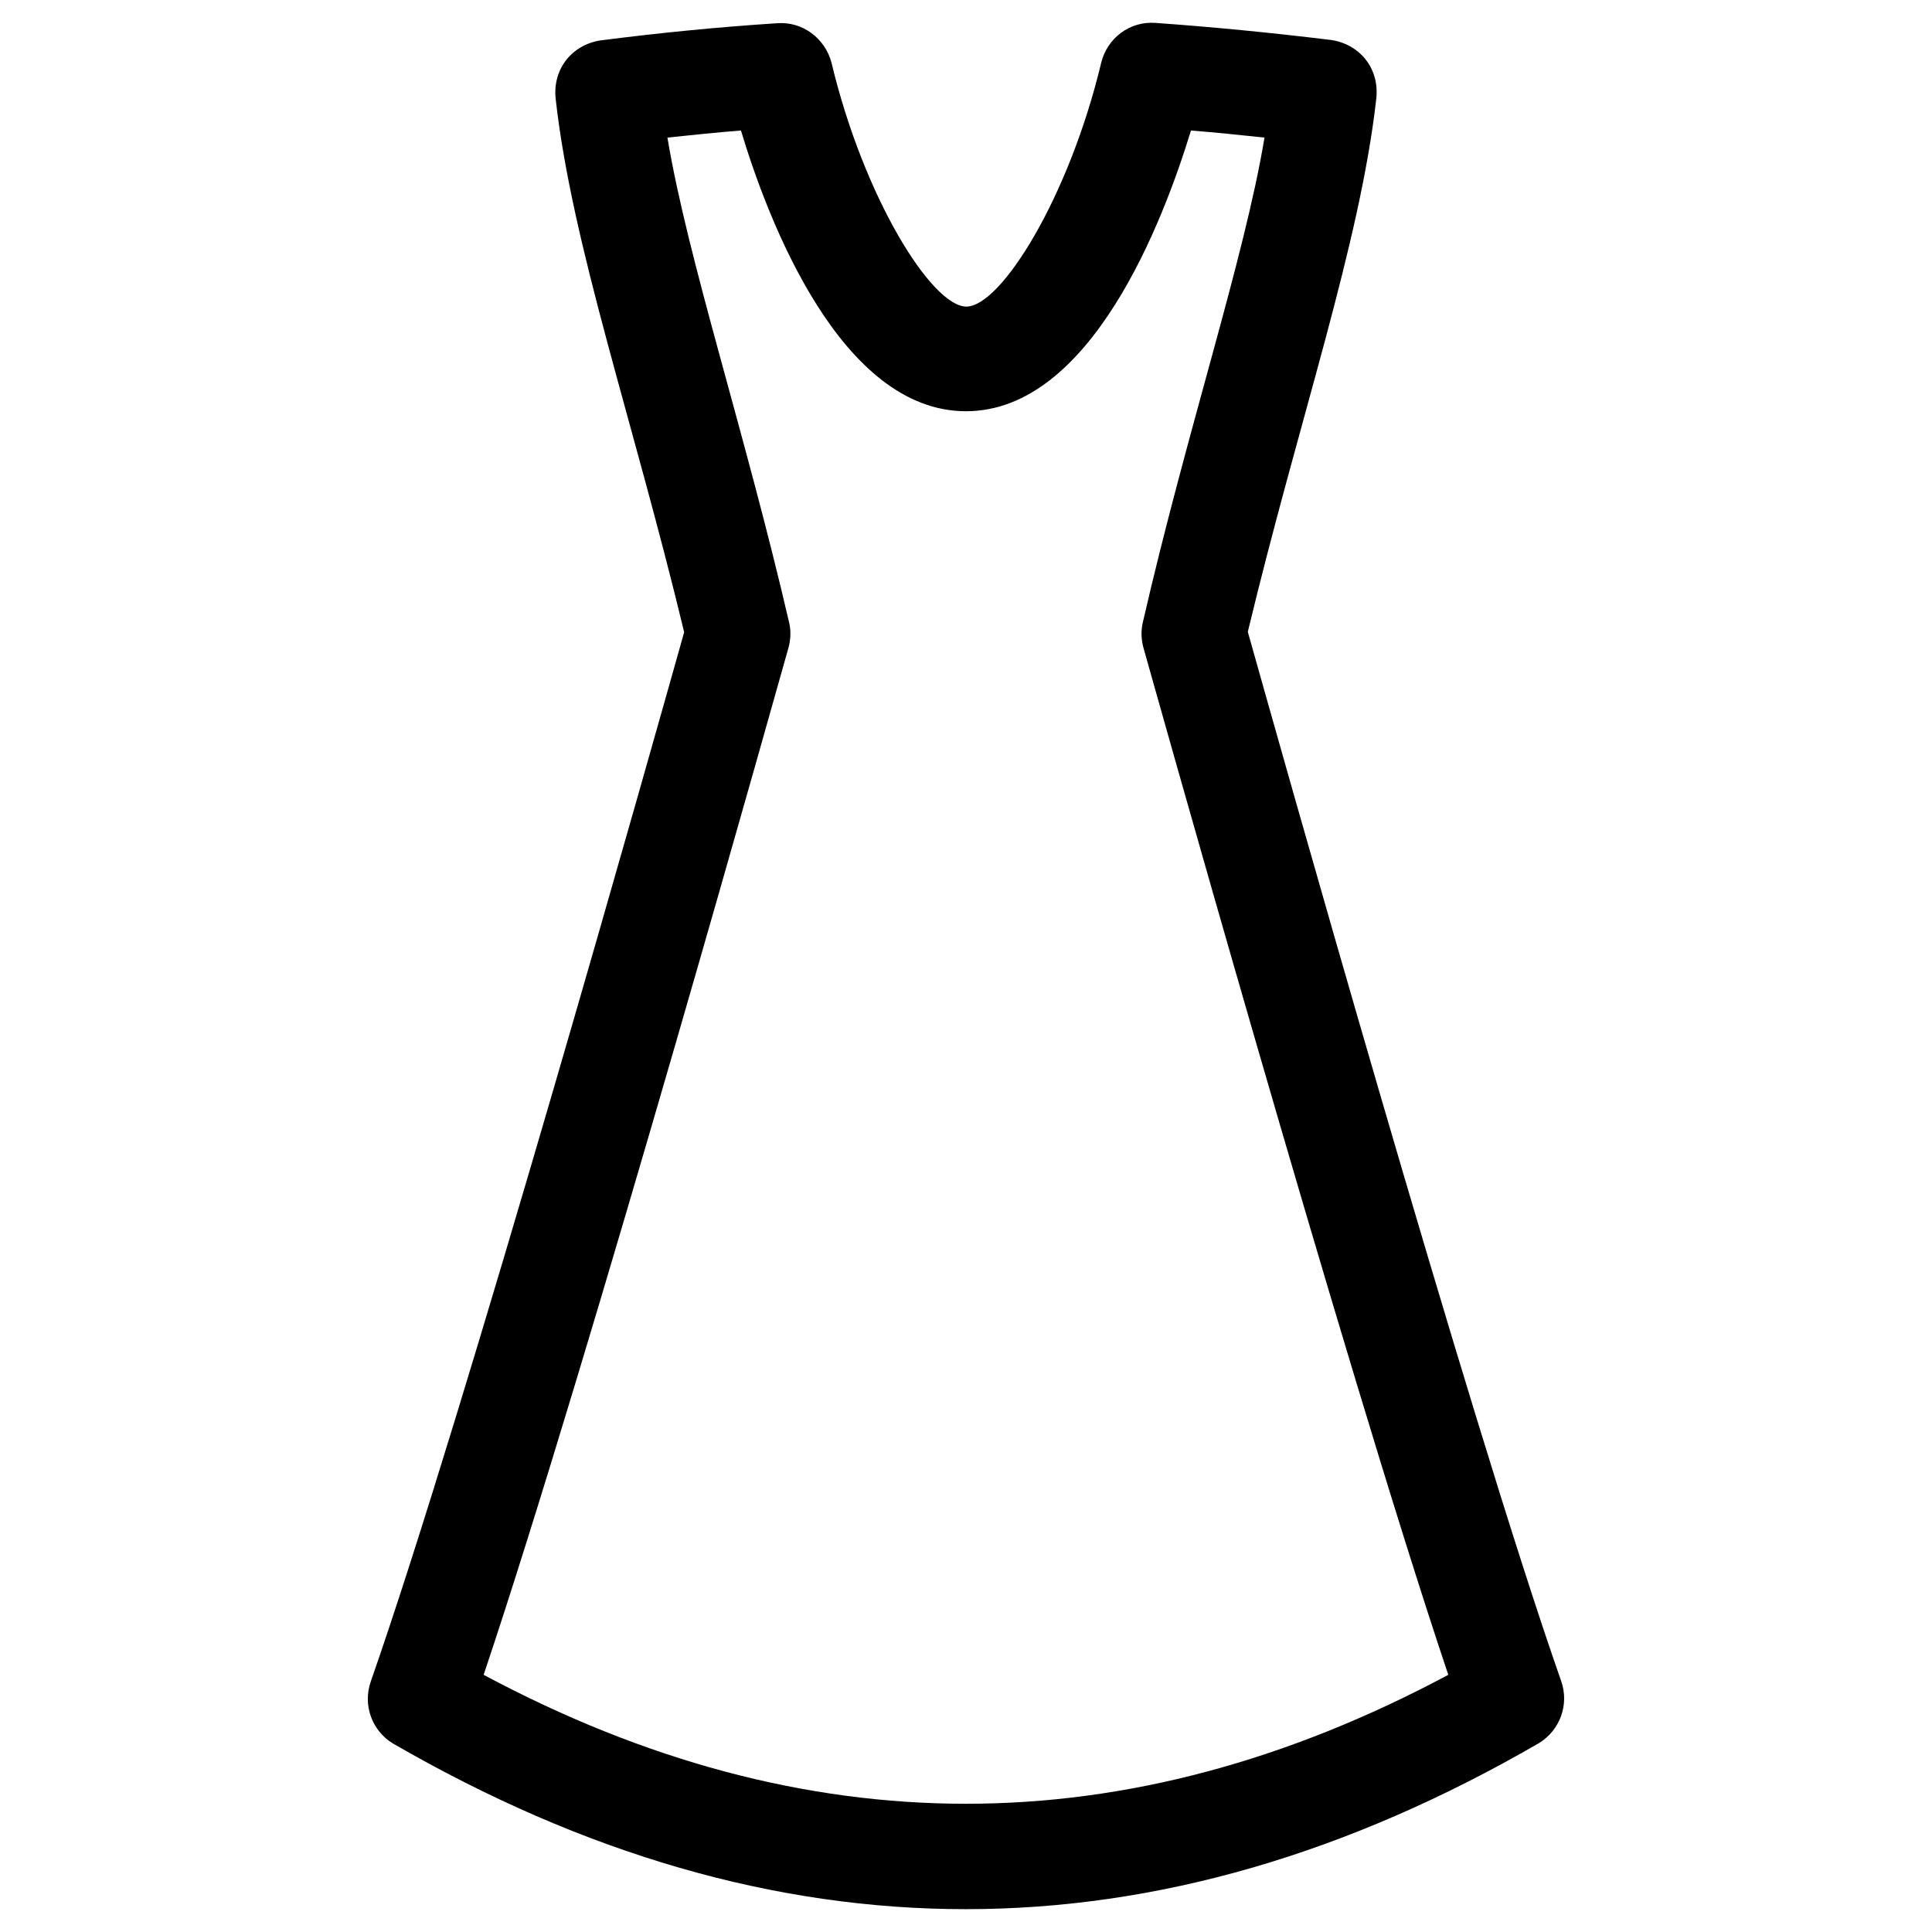 <?xml version="1.0" encoding="UTF-8"?>
<!-- Uploaded to: ICON Repo, www.svgrepo.com, Generator: ICON Repo Mixer Tools -->
<svg fill="#000000" width="800px" height="800px" version="1.1" viewBox="144 144 512 512" xmlns="http://www.w3.org/2000/svg">
 <path d="m551.83 605.95c5.609-3.445 8.07-10.234 5.902-16.434-24.992-71.34-75.57-251.51-83.051-278.08 13.48-56.09 29.719-102.63 34.047-141.3 0.887-8.168-4.527-14.465-12.004-15.547-16.137-1.965-31.391-3.441-46.543-4.523-6.789-0.492-12.793 4.035-14.367 10.629-8.562 35.719-26.566 64.551-35.719 64.551s-27.16-28.832-35.719-64.551c-1.676-6.496-7.676-11.121-14.566-10.531-15.152 0.984-30.406 2.461-46.543 4.527-7.477 1.082-12.891 7.379-12.004 15.547 4.328 38.77 20.566 85.215 34.047 141.3-7.477 26.566-58.055 206.64-83.051 278.08-2.164 6.199 0.297 13.086 5.902 16.434 101.26 58.547 202.41 58.547 303.67-0.102zm-279.66-18.105c28.242-84.133 80.195-270.21 80.785-272.18 0.59-2.164 0.688-4.43 0.195-6.594-11.711-50.578-26.961-96.531-32.273-128.61 6.594-0.688 13.086-1.379 19.484-1.871 7.184 23.91 26.469 74.391 59.629 74.391s52.348-50.578 59.629-74.391c6.394 0.492 12.891 1.18 19.484 1.871-5.312 32.078-20.664 77.934-32.273 128.61-0.492 2.164-0.395 4.43 0.195 6.594 0.59 1.969 52.547 188.04 80.785 272.18-85.211 45.559-170.43 45.559-255.64 0z"/>
</svg>